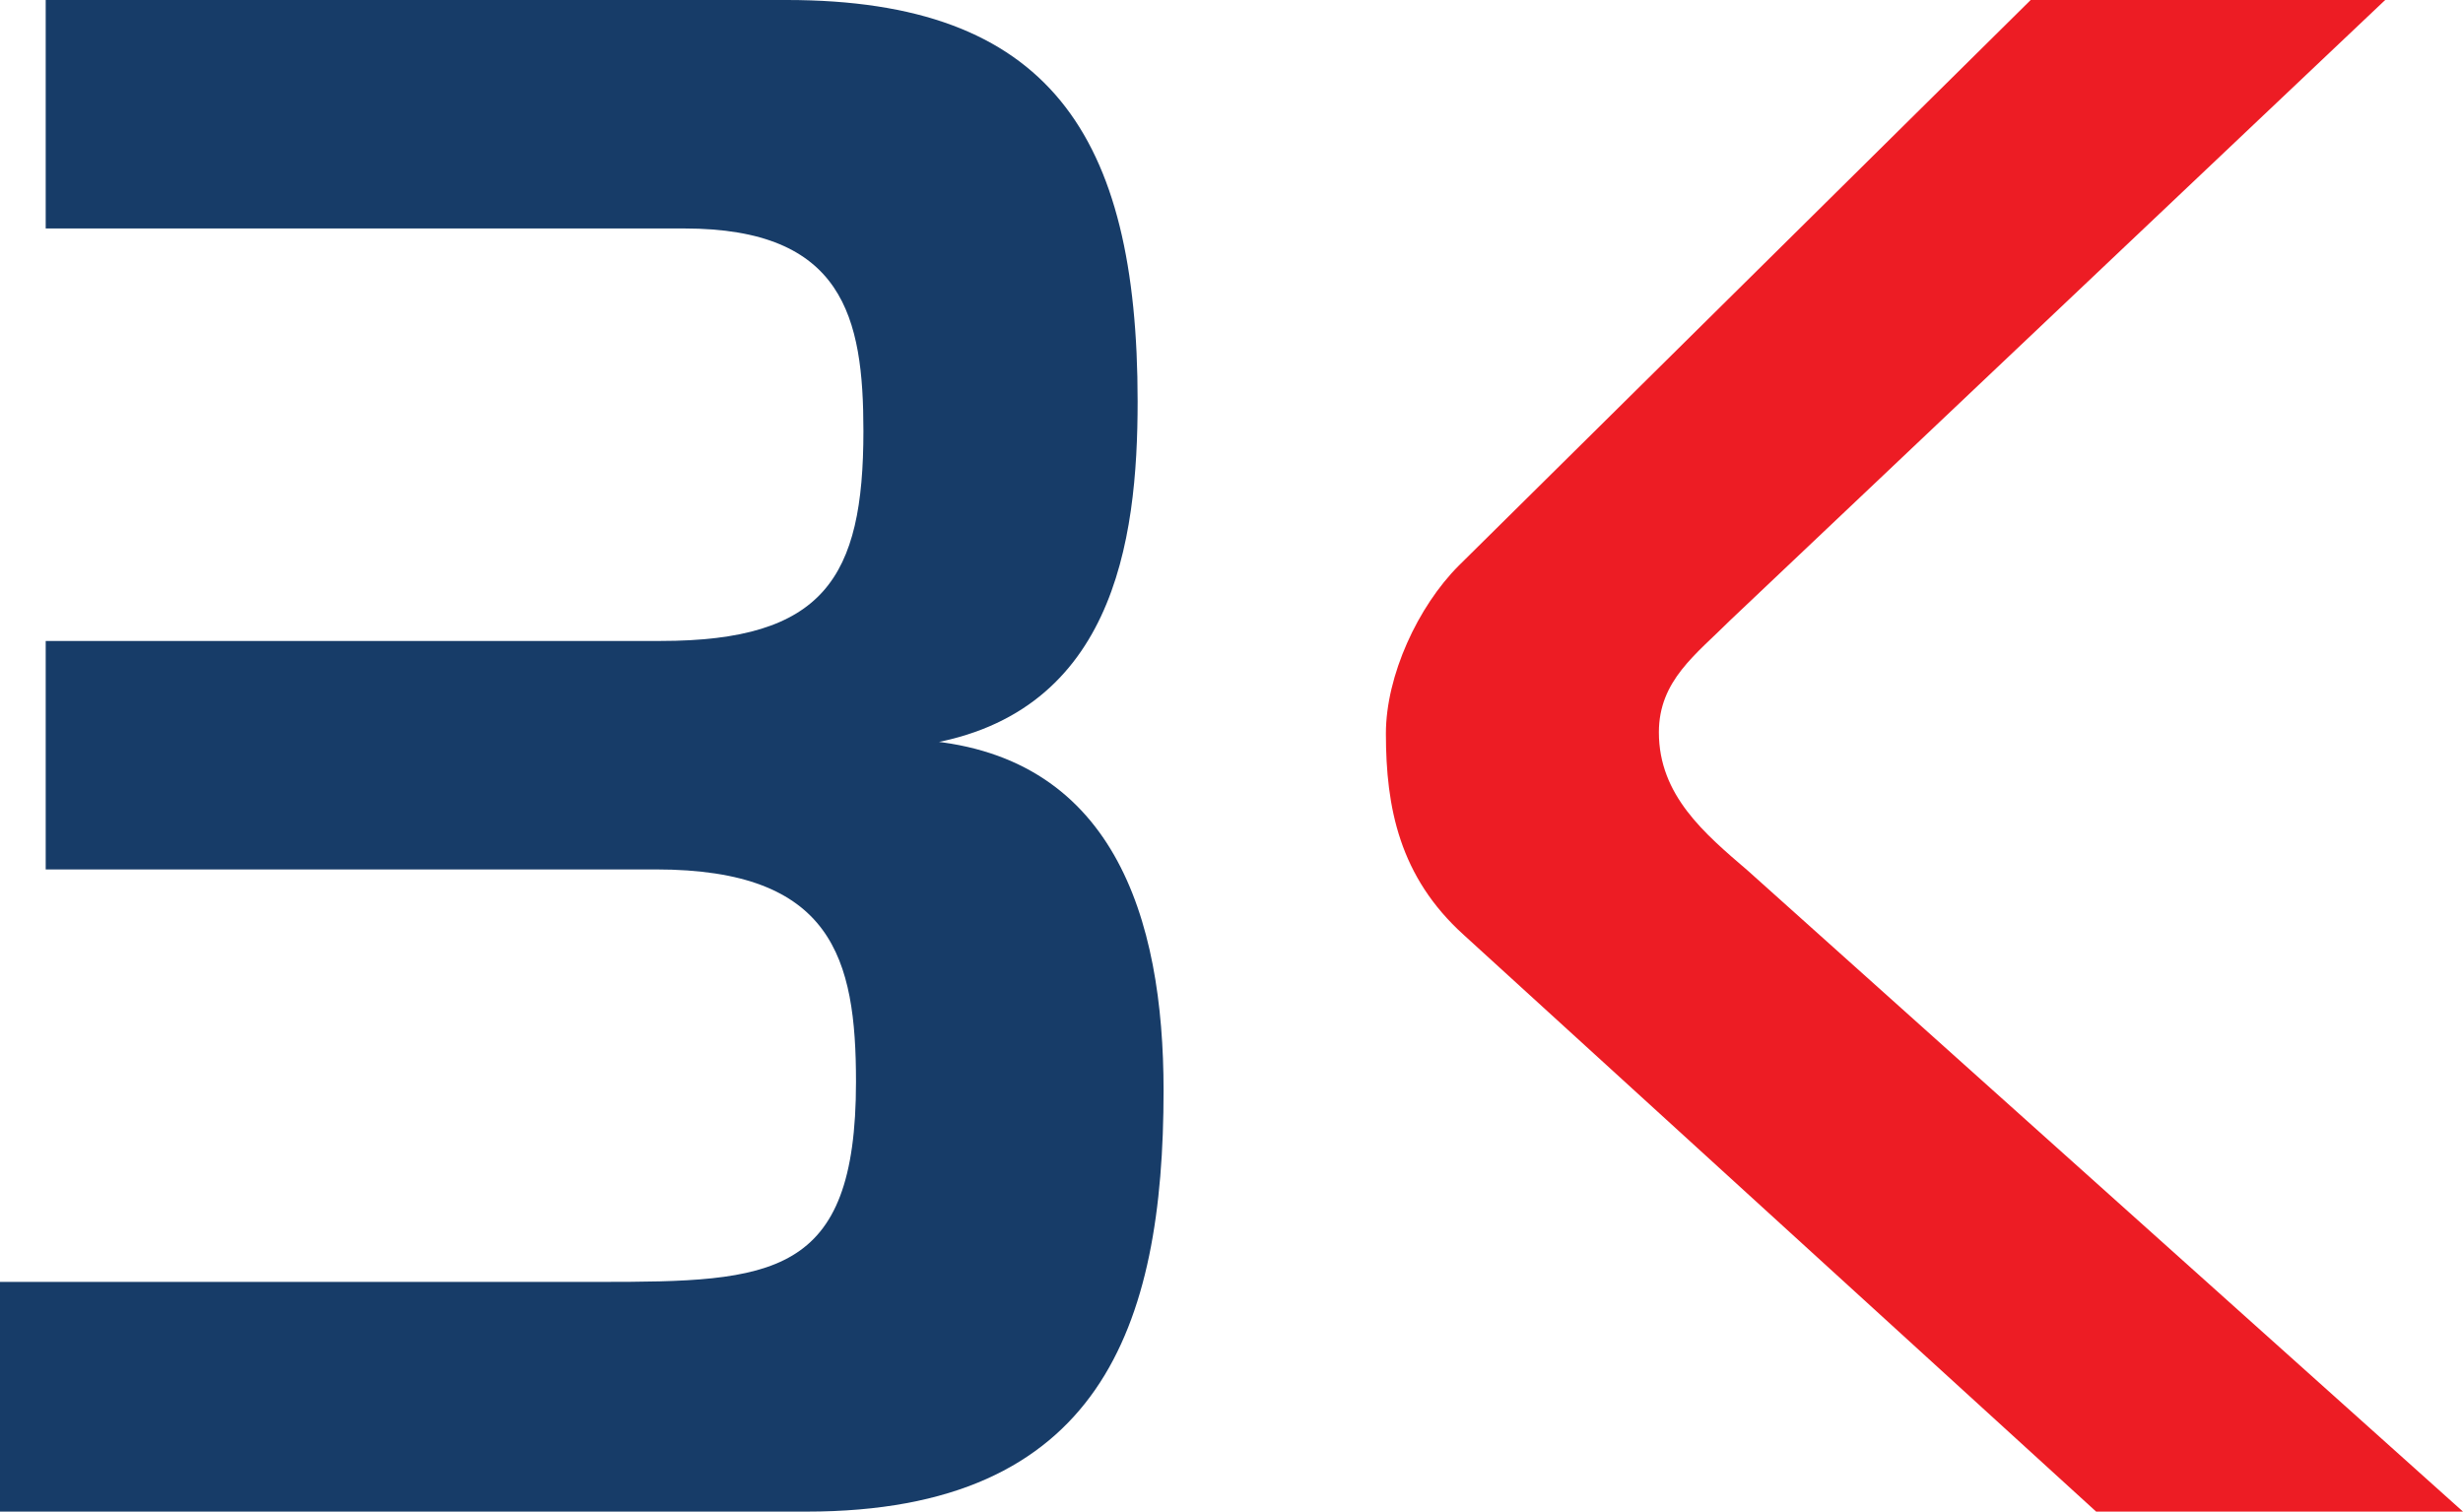 <?xml version="1.0" encoding="utf-8"?>
<!-- Generator: Adobe Illustrator 24.3.0, SVG Export Plug-In . SVG Version: 6.00 Build 0)  -->
<svg version="1.1" id="Warstwa_1" xmlns="http://www.w3.org/2000/svg" xmlns:xlink="http://www.w3.org/1999/xlink" x="0px" y="0px"
	 viewBox="0 0 199.4 122.4" style="enable-background:new 0 0 199.4 122.4;" xml:space="preserve">
<style type="text/css">
	.st0{fill:#173C68;}
	.st1{fill:#1C355E;}
	.st2{fill:#ED1C24;}
	.st3{fill:#292424;}
	.st4{fill:#2C6FAF;}
</style>
<g>
	<path class="st0" d="M0,103.8h48.5c14,0,20.8-0.3,20.8-16.2c0-10-1.9-17.2-16.2-17.2H3.7V51.9h49.8c13.2,0,16.4-5.1,16.4-17
		c0-9.2-1.6-16.4-14.5-16.4H3.7V0h60c21.2,0,28.4,10.9,28.4,32.5c0,11.3-1.9,25.8-18,27.9v-0.5c16.1,0.9,20.1,14.5,20.1,28.4
		c0,19.1-5.1,34.1-28.9,34.1H0V103.8z"/>
	<path class="st2" d="M169.7,122.4l-51.2-46.7c-5.2-4.7-6.3-10.3-6.3-16.3c0-4.7,2.6-10.3,5.9-13.6L164.4,0h28.7l-53,50.2
		c-2.8,2.8-5.8,4.9-5.8,9.1c0,5.1,3.7,8.2,7.2,11.2l57.9,51.9H169.7z"/>
</g>
</svg>
